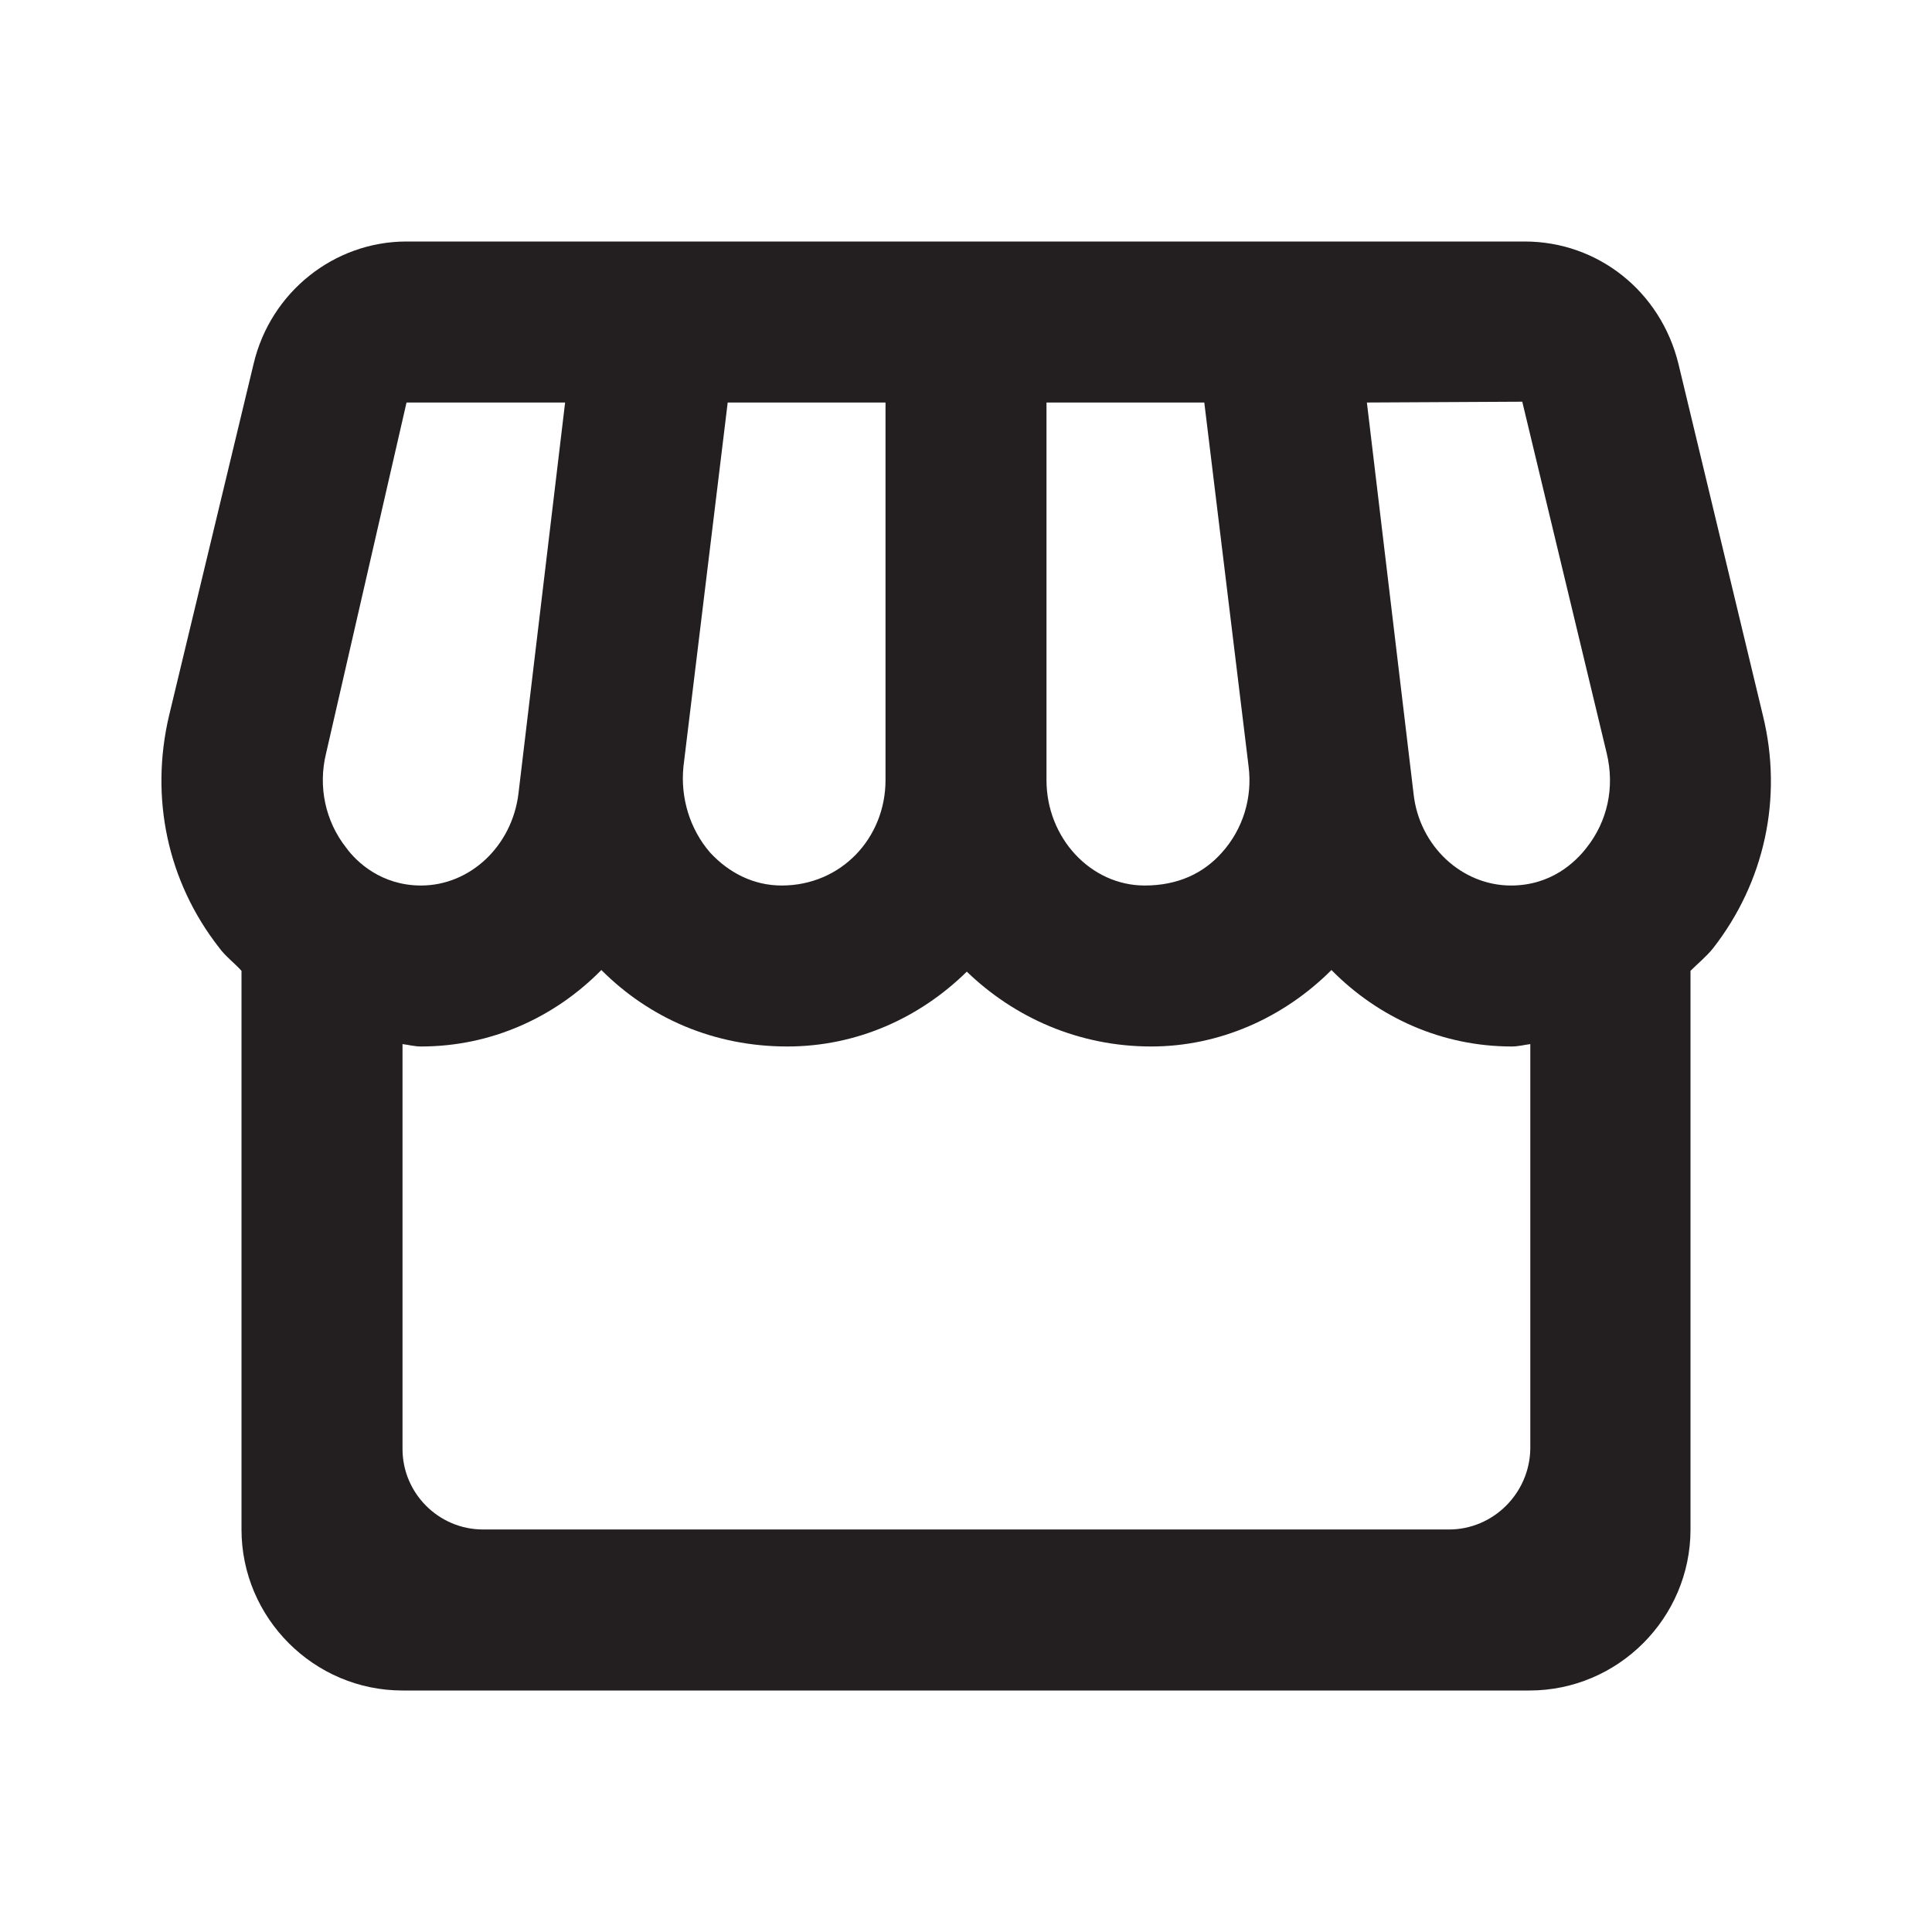<svg width="38" height="38" viewBox="0 0 38 38" fill="none" xmlns="http://www.w3.org/2000/svg">
  <path d="M34.675 14.076L33.013 7.157C32.664 5.732 31.429 4.75 29.988 4.75H26.489H23.307H20.583H17.417H14.693H11.495H7.996C6.571 4.75 5.32 5.747 4.988 7.157L3.325 14.076C2.945 15.691 3.293 17.337 4.307 18.636C4.433 18.81 4.608 18.937 4.75 19.095V30.083C4.75 31.825 6.175 33.25 7.917 33.25H30.083C31.825 33.25 33.25 31.825 33.25 30.083V19.095C33.392 18.953 33.567 18.81 33.693 18.652C34.707 17.353 35.071 15.691 34.675 14.076ZM11.115 7.917L10.197 15.612C10.07 16.641 9.247 17.417 8.281 17.417C7.505 17.417 7.014 16.957 6.808 16.672C6.397 16.15 6.254 15.469 6.413 14.82L7.996 7.917H11.115ZM29.941 7.901L31.603 14.82C31.762 15.485 31.619 16.15 31.207 16.672C30.986 16.957 30.511 17.417 29.719 17.417C28.753 17.417 27.914 16.641 27.803 15.612L26.885 7.917L29.941 7.901ZM24.558 15.073C24.637 15.691 24.447 16.308 24.035 16.767C23.671 17.179 23.164 17.417 22.515 17.417C21.454 17.417 20.583 16.483 20.583 15.342V7.917H23.687L24.558 15.073ZM17.417 15.342C17.417 16.483 16.546 17.417 15.374 17.417C14.836 17.417 14.345 17.179 13.965 16.767C13.569 16.308 13.379 15.691 13.443 15.073L14.313 7.917H17.417V15.342ZM28.5 30.083H9.5C8.629 30.083 7.917 29.371 7.917 28.5V20.536C8.043 20.552 8.154 20.583 8.281 20.583C9.658 20.583 10.909 20.013 11.828 19.079C12.777 20.029 14.044 20.583 15.485 20.583C16.863 20.583 18.098 20.013 19.016 19.111C19.95 20.013 21.217 20.583 22.642 20.583C23.972 20.583 25.238 20.029 26.188 19.079C27.107 20.013 28.358 20.583 29.735 20.583C29.862 20.583 29.973 20.552 30.099 20.536V28.5C30.083 29.371 29.371 30.083 28.5 30.083Z" fill="#231F20"/>
</svg>
